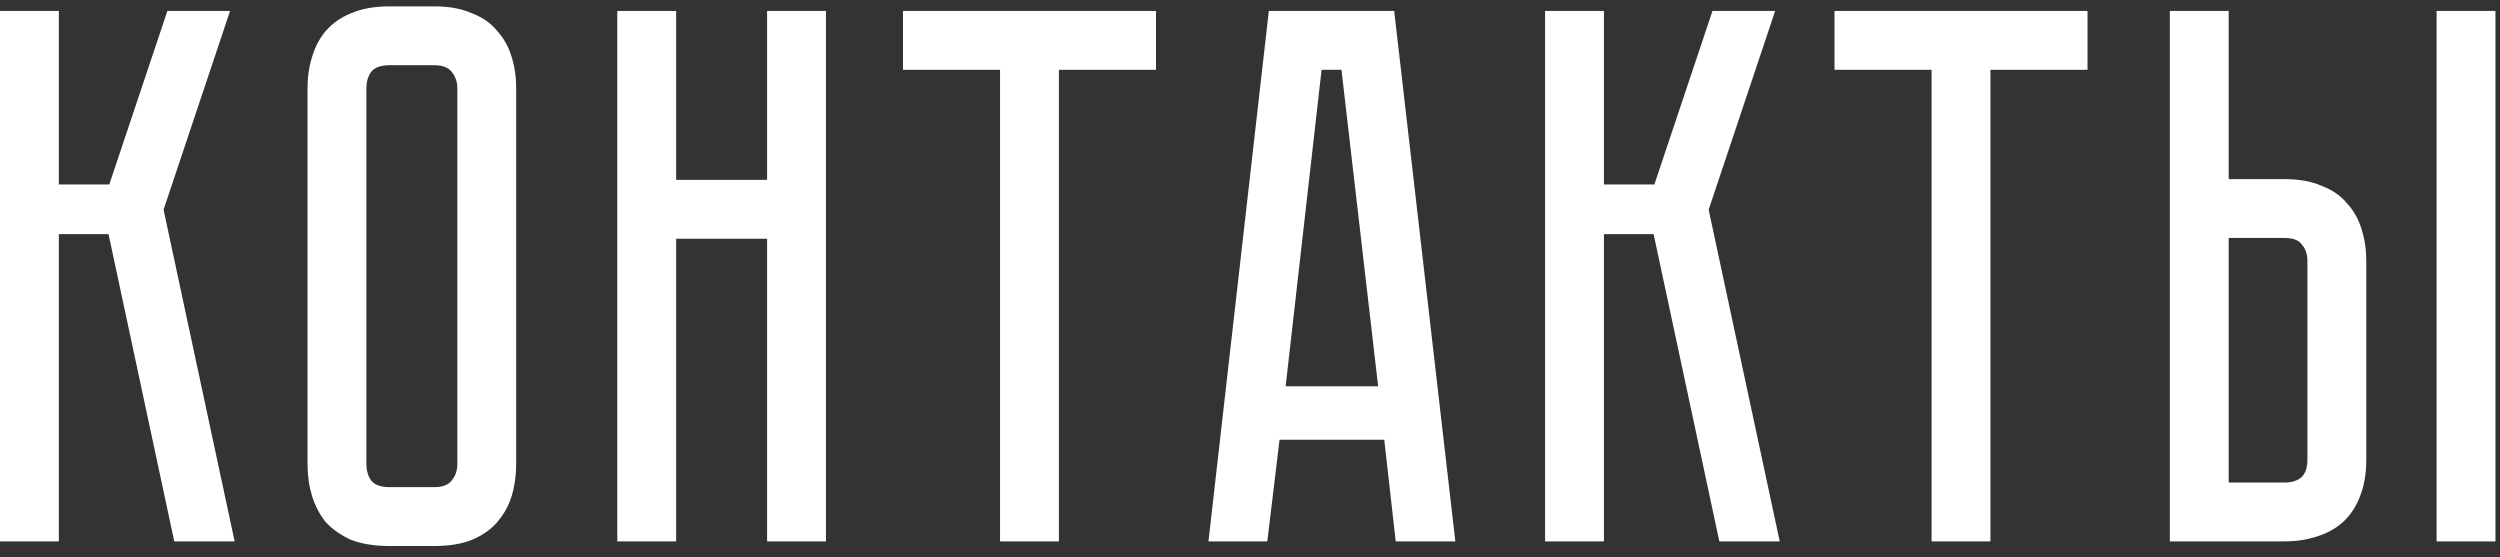 <?xml version="1.0" encoding="UTF-8"?> <svg xmlns="http://www.w3.org/2000/svg" width="157" height="35" viewBox="0 0 157 35" fill="none"><rect x="0" y="0" width="157" height="35" fill="#333333" stroke="none"/> <path d="M0 0.688H3.696V11.584H6.864L10.512 0.688H14.448L10.272 13.168L14.736 34H10.944L6.816 14.704H3.696V34H0V0.688Z" fill="white"></path> <path d="M27.28 0.4C28.209 0.4 28.992 0.544 29.633 0.832C30.305 1.088 30.832 1.456 31.216 1.936C31.633 2.384 31.936 2.928 32.129 3.568C32.321 4.176 32.416 4.832 32.416 5.536V29.152C32.416 29.856 32.321 30.528 32.129 31.168C31.936 31.776 31.633 32.32 31.216 32.8C30.832 33.248 30.305 33.616 29.633 33.904C28.992 34.16 28.209 34.288 27.28 34.288H24.448C23.52 34.288 22.721 34.16 22.049 33.904C21.409 33.616 20.881 33.248 20.465 32.8C20.081 32.32 19.793 31.776 19.601 31.168C19.409 30.528 19.312 29.856 19.312 29.152V5.536C19.312 4.832 19.409 4.176 19.601 3.568C19.793 2.928 20.081 2.384 20.465 1.936C20.881 1.456 21.409 1.088 22.049 0.832C22.721 0.544 23.52 0.4 24.448 0.4H27.28ZM27.28 30.592C27.793 30.592 28.16 30.448 28.384 30.16C28.608 29.872 28.721 29.536 28.721 29.152V5.536C28.721 5.152 28.608 4.816 28.384 4.528C28.16 4.24 27.793 4.096 27.28 4.096H24.448C23.904 4.096 23.52 4.24 23.297 4.528C23.105 4.816 23.009 5.152 23.009 5.536V29.152C23.009 29.536 23.105 29.872 23.297 30.16C23.52 30.448 23.904 30.592 24.448 30.592H27.28Z" fill="white"></path> <path d="M48.174 0.688H51.87V34H48.174V14.992H42.462V34H38.766V0.688H42.462V11.296H48.174V0.688Z" fill="white"></path> <path d="M72.596 0.688V4.384H66.499V34H62.803V4.384H56.708V0.688H72.596Z" fill="white"></path> <path d="M86.931 27.616H80.355L79.587 34H75.891L79.683 0.688H87.555L91.395 34H87.651L86.931 27.616ZM86.547 24.256L84.243 4.384H82.995L80.739 24.256H86.547Z" fill="white"></path> <path d="M97.031 0.688H100.727V11.584H103.895L107.543 0.688H111.479L107.303 13.168L111.767 34H107.975L103.847 14.704H100.727V34H97.031V0.688Z" fill="white"></path> <path d="M131.096 0.688V4.384H124.999V34H121.303V4.384H115.207V0.688H131.096Z" fill="white"></path> <path d="M143.466 11.248C144.394 11.248 145.178 11.392 145.818 11.68C146.49 11.936 147.018 12.304 147.402 12.784C147.818 13.232 148.122 13.776 148.314 14.416C148.506 15.024 148.602 15.68 148.602 16.384V28.864C148.602 29.792 148.458 30.592 148.17 31.264C147.914 31.904 147.546 32.432 147.066 32.848C146.618 33.232 146.074 33.52 145.434 33.712C144.826 33.904 144.17 34 143.466 34H136.266V0.688H139.962V11.248H143.466ZM144.906 16.384C144.906 15.968 144.794 15.632 144.57 15.376C144.378 15.088 144.01 14.944 143.466 14.944H139.962V30.304H143.466C143.882 30.304 144.218 30.208 144.474 30.016C144.762 29.792 144.906 29.408 144.906 28.864V16.384ZM156.714 0.688V34H153.018V0.688H156.714Z" fill="white"></path> </svg> 